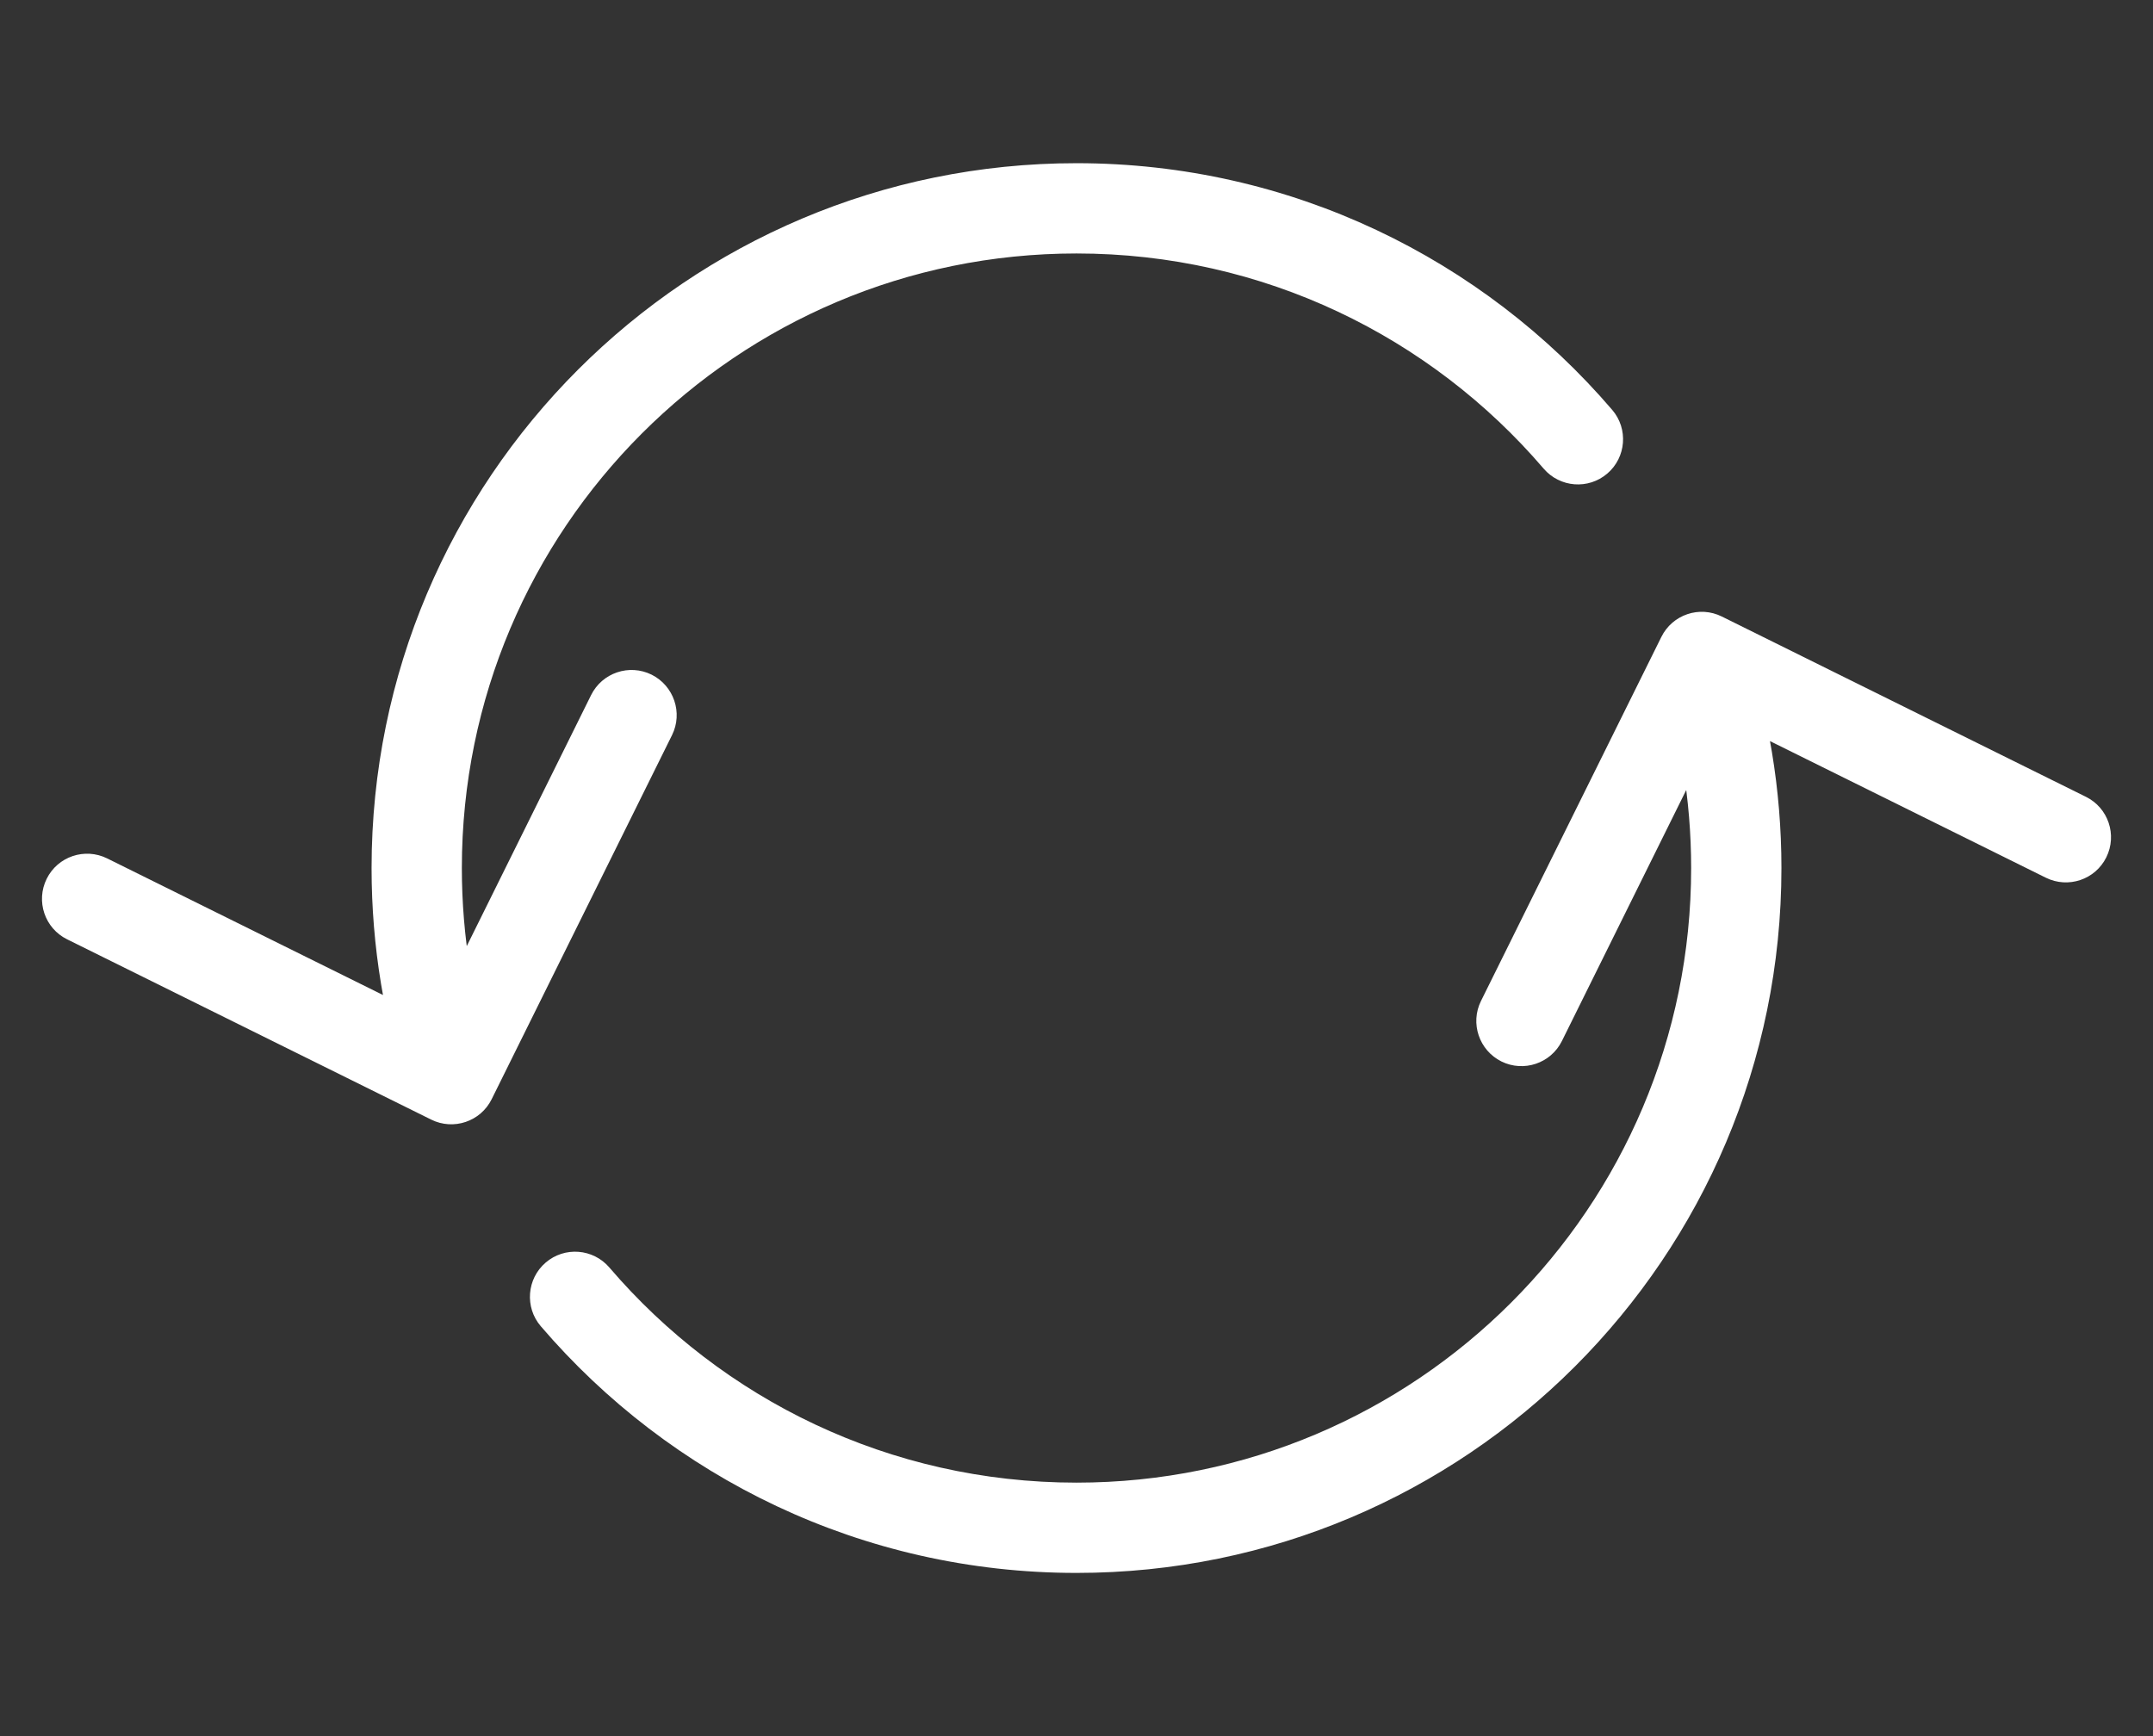 <svg width="31" height="25" viewBox="0 0 31 25" fill="none" xmlns="http://www.w3.org/2000/svg"><rect x="0" y="0" width="31" height="25" fill="#333333" stroke="none"/><path d="M22.226 6.748C22.46 7.021 22.87 7.053 23.143 6.819C23.415 6.586 23.447 6.175 23.214 5.903L22.226 6.748ZM8.774 18.252C8.54 17.979 8.13 17.947 7.857 18.181C7.585 18.414 7.553 18.825 7.786 19.097L8.774 18.252ZM6.208 16.122C6.53 16.282 6.92 16.15 7.079 15.829L9.676 10.586C9.835 10.265 9.703 9.875 9.382 9.715C9.06 9.556 8.67 9.688 8.511 10.009L6.203 14.669L1.543 12.361C1.221 12.202 0.831 12.333 0.672 12.655C0.513 12.977 0.644 13.367 0.966 13.526L6.208 16.122ZM24.792 8.878C24.47 8.718 24.08 8.85 23.921 9.172L21.324 14.414C21.165 14.735 21.297 15.125 21.618 15.285C21.94 15.444 22.33 15.312 22.489 14.991L24.797 10.331L29.457 12.639C29.779 12.798 30.169 12.667 30.328 12.345C30.487 12.023 30.356 11.633 30.034 11.474L24.792 8.878ZM24.35 12.5C24.35 17.388 20.388 21.35 15.5 21.35V22.65C21.106 22.65 25.65 18.106 25.65 12.5H24.35ZM6.65 12.5C6.65 7.612 10.612 3.65 15.5 3.65V2.35C9.894 2.35 5.35 6.894 5.35 12.5H6.65ZM15.5 3.65C18.192 3.65 20.602 4.851 22.226 6.748L23.214 5.903C21.353 3.729 18.587 2.35 15.5 2.35V3.65ZM15.5 21.35C12.808 21.35 10.398 20.149 8.774 18.252L7.786 19.097C9.647 21.271 12.413 22.65 15.5 22.65V21.35ZM7.113 15.332C6.813 14.444 6.65 13.492 6.65 12.5H5.35C5.35 13.635 5.536 14.727 5.881 15.748L7.113 15.332ZM23.887 9.668C24.187 10.556 24.35 11.508 24.35 12.5H25.65C25.65 11.365 25.463 10.273 25.119 9.252L23.887 9.668Z" fill="white"></path></svg>